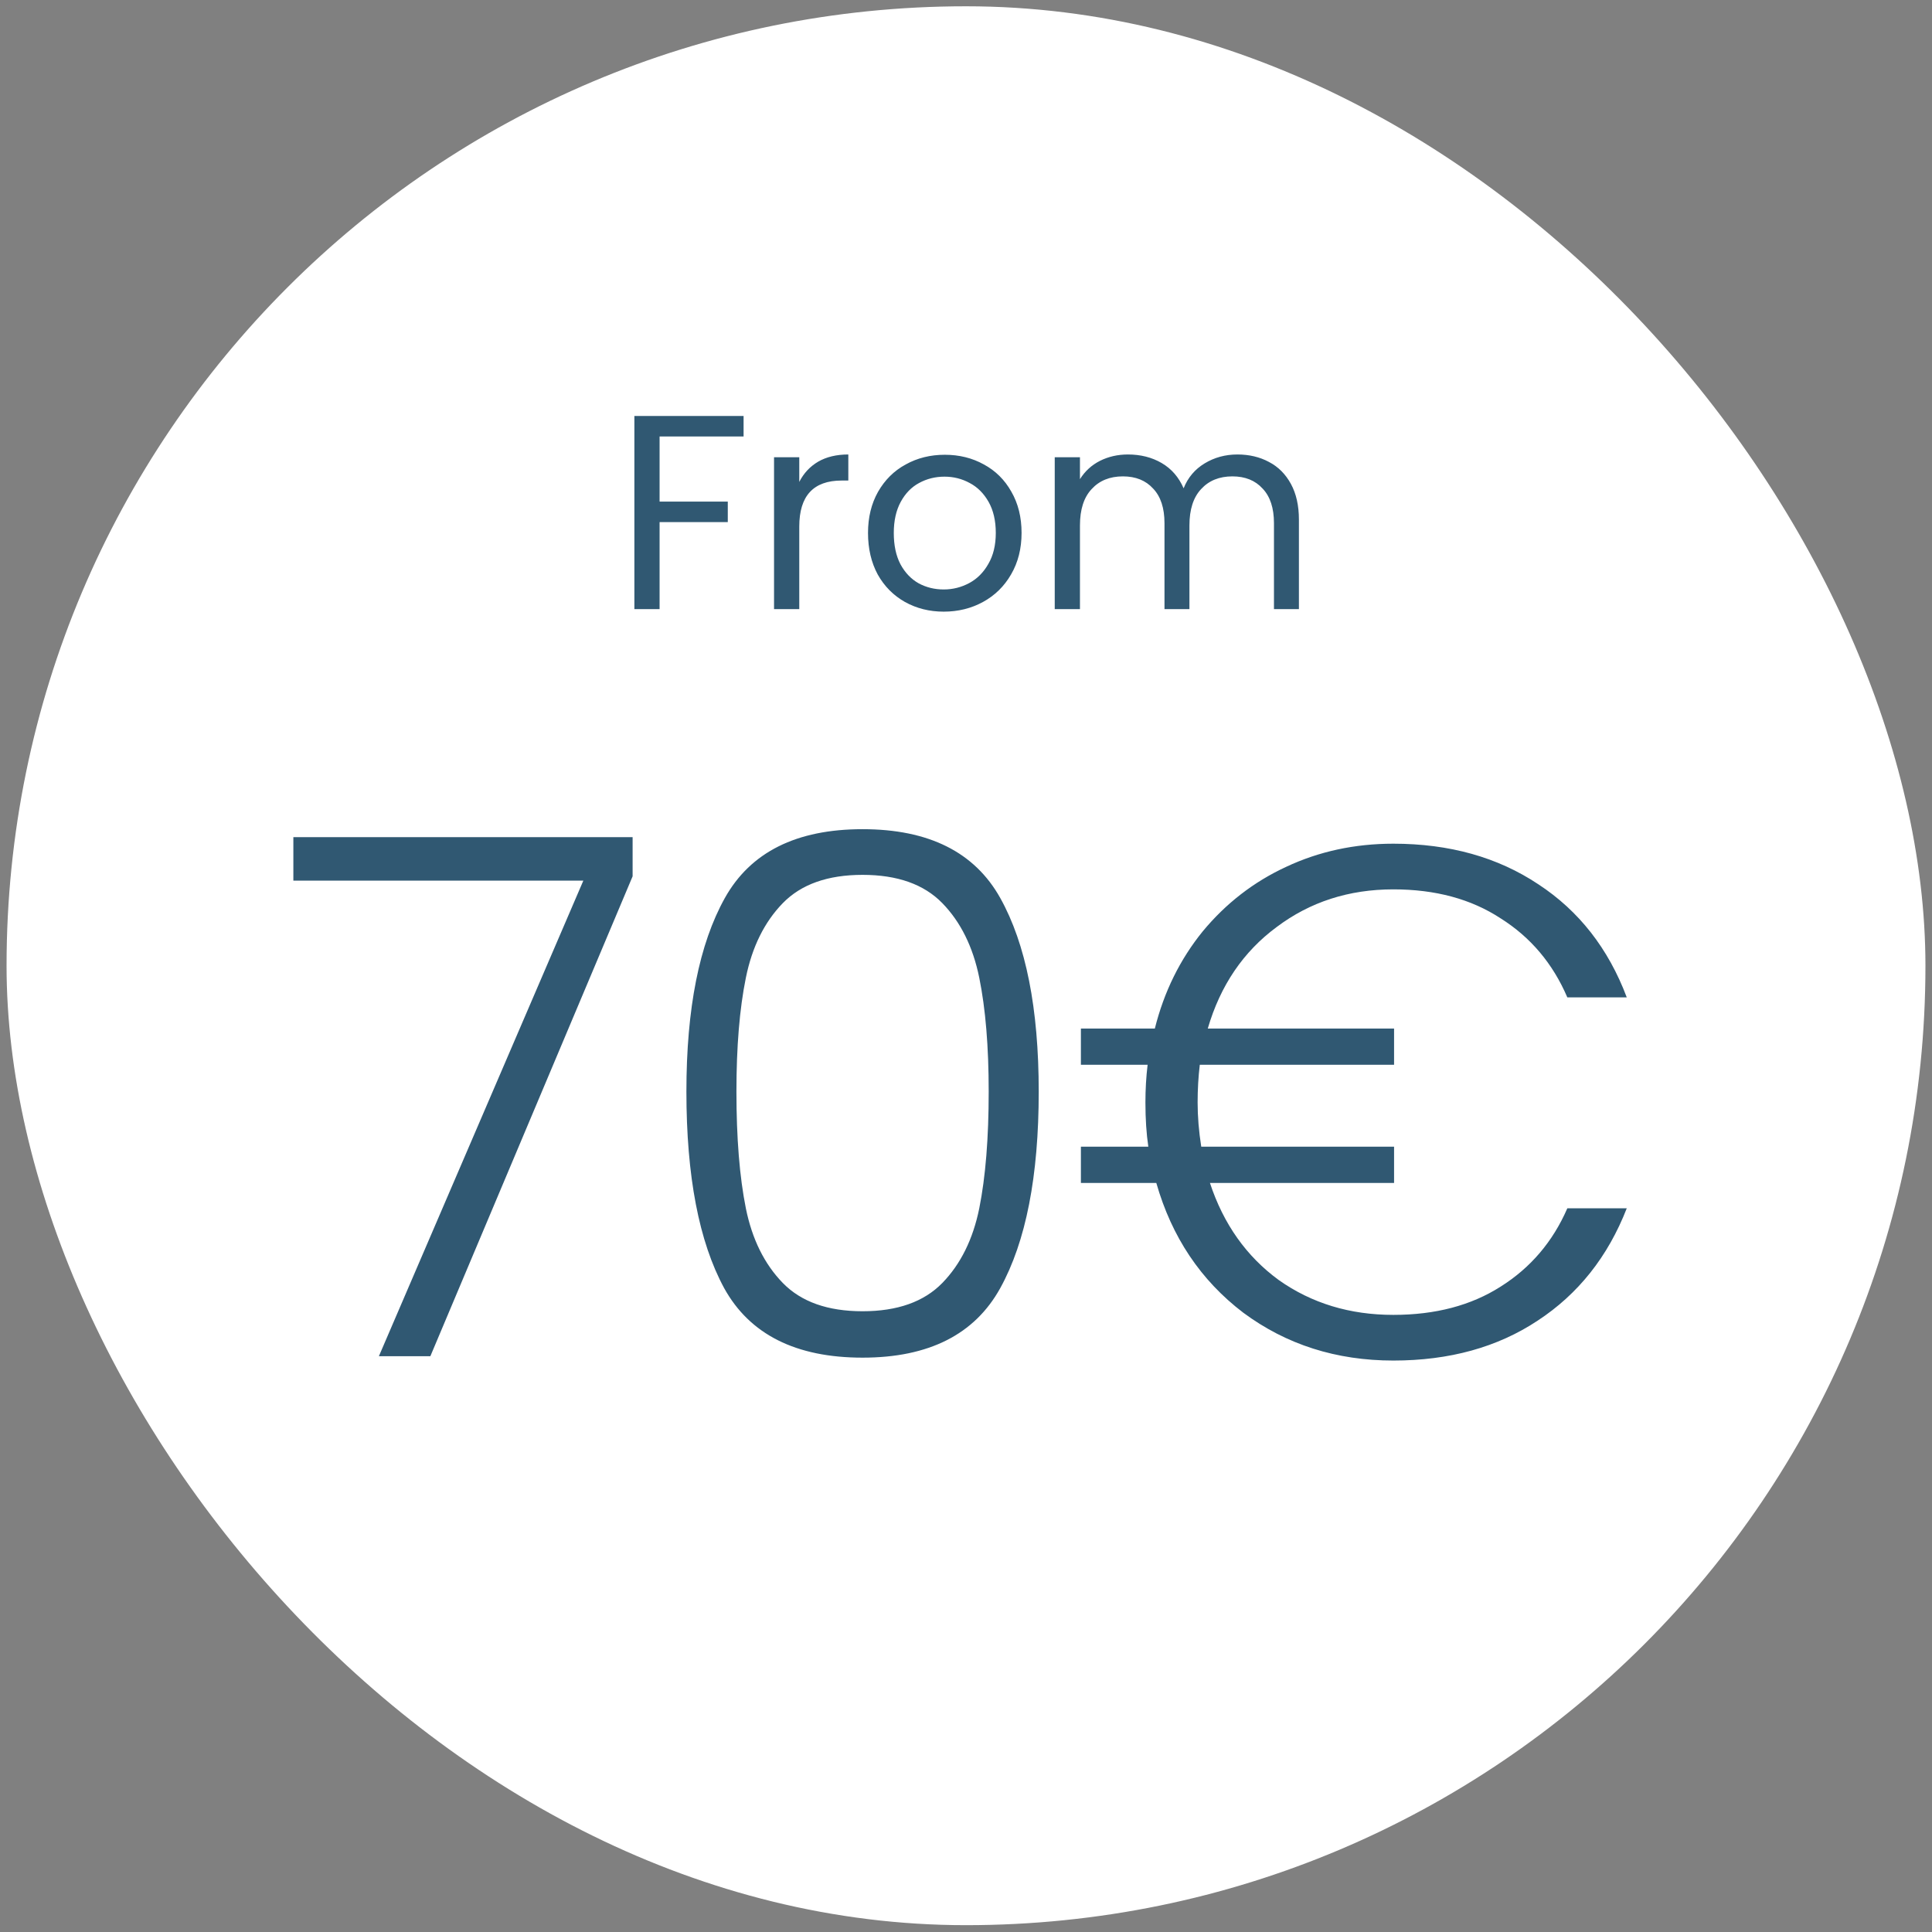 <svg xmlns="http://www.w3.org/2000/svg" width="114" height="114" viewBox="0 0 114 114" fill="none"><rect x="0" y="0" width="114" height="114" fill="#808080" stroke="none"/><rect x="0.387" y="0.371" width="113.226" height="113.226" rx="56.613" fill="white"></rect><path d="M43.876 24.544V25.754H38.92V29.598H42.944V30.808H38.92V35.943H37.432V24.544H43.876ZM47.162 28.436C47.423 27.924 47.794 27.526 48.274 27.243C48.764 26.959 49.359 26.817 50.056 26.817V28.355H49.664C47.996 28.355 47.162 29.26 47.162 31.07V35.943H45.673V26.981H47.162V28.436ZM55.683 36.091C54.844 36.091 54.081 35.9 53.394 35.518C52.718 35.136 52.183 34.597 51.791 33.899C51.409 33.19 51.218 32.373 51.218 31.446C51.218 30.53 51.415 29.723 51.807 29.025C52.211 28.317 52.756 27.777 53.443 27.406C54.13 27.024 54.898 26.834 55.749 26.834C56.599 26.834 57.368 27.024 58.055 27.406C58.742 27.777 59.281 28.311 59.674 29.009C60.077 29.707 60.279 30.519 60.279 31.446C60.279 32.373 60.072 33.19 59.657 33.899C59.254 34.597 58.703 35.136 58.006 35.518C57.308 35.9 56.534 36.091 55.683 36.091ZM55.683 34.782C56.218 34.782 56.719 34.657 57.188 34.406C57.657 34.155 58.033 33.779 58.316 33.278C58.611 32.776 58.758 32.165 58.758 31.446C58.758 30.726 58.616 30.116 58.333 29.614C58.049 29.113 57.678 28.742 57.221 28.502C56.763 28.251 56.267 28.126 55.732 28.126C55.187 28.126 54.686 28.251 54.228 28.502C53.781 28.742 53.421 29.113 53.148 29.614C52.876 30.116 52.739 30.726 52.739 31.446C52.739 32.176 52.87 32.792 53.132 33.294C53.404 33.795 53.764 34.172 54.211 34.422C54.658 34.662 55.149 34.782 55.683 34.782ZM73.014 26.817C73.711 26.817 74.333 26.965 74.878 27.259C75.423 27.542 75.854 27.973 76.17 28.551C76.486 29.129 76.644 29.832 76.644 30.661V35.943H75.172V30.873C75.172 29.979 74.949 29.298 74.502 28.829C74.066 28.349 73.472 28.109 72.719 28.109C71.945 28.109 71.329 28.36 70.871 28.862C70.413 29.352 70.184 30.067 70.184 31.004V35.943H68.712V30.873C68.712 29.979 68.489 29.298 68.042 28.829C67.606 28.349 67.011 28.109 66.259 28.109C65.485 28.109 64.869 28.36 64.411 28.862C63.953 29.352 63.724 30.067 63.724 31.004V35.943H62.236V26.981H63.724V28.273C64.019 27.804 64.411 27.444 64.902 27.194C65.403 26.943 65.954 26.817 66.553 26.817C67.306 26.817 67.971 26.986 68.549 27.324C69.127 27.662 69.557 28.159 69.841 28.813C70.092 28.18 70.506 27.69 71.084 27.341C71.662 26.992 72.305 26.817 73.014 26.817Z" fill="#305872"></path><path d="M37.328 51.708L25.394 80.024H22.357L34.42 51.964H17.31V49.398H37.328V51.708ZM40.502 64.412C40.502 59.507 41.258 55.7 42.769 52.991C44.281 50.282 46.99 48.927 50.896 48.927C54.803 48.927 57.512 50.282 59.023 52.991C60.535 55.7 61.291 59.507 61.291 64.412C61.291 69.402 60.535 73.266 59.023 76.003C57.512 78.741 54.803 80.11 50.896 80.11C46.961 80.11 44.238 78.741 42.727 76.003C41.244 73.266 40.502 69.402 40.502 64.412ZM58.339 64.412C58.339 61.76 58.154 59.521 57.783 57.696C57.412 55.871 56.685 54.402 55.602 53.29C54.518 52.178 52.95 51.622 50.896 51.622C48.843 51.622 47.275 52.178 46.191 53.29C45.108 54.402 44.38 55.871 44.01 57.696C43.639 59.521 43.454 61.76 43.454 64.412C43.454 67.149 43.639 69.445 44.01 71.298C44.38 73.123 45.108 74.592 46.191 75.704C47.275 76.816 48.843 77.372 50.896 77.372C52.95 77.372 54.518 76.816 55.602 75.704C56.685 74.592 57.412 73.123 57.783 71.298C58.154 69.445 58.339 67.149 58.339 64.412ZM82.216 77.586C84.697 77.586 86.807 77.03 88.547 75.918C90.315 74.806 91.626 73.266 92.482 71.298H95.989C94.877 74.15 93.124 76.36 90.728 77.928C88.361 79.497 85.524 80.281 82.216 80.281C78.851 80.281 75.9 79.34 73.362 77.458C70.852 75.547 69.141 72.995 68.229 69.801H63.78V67.662H67.758C67.644 66.892 67.587 66.023 67.587 65.053C67.587 64.283 67.63 63.542 67.716 62.829H63.78V60.69H68.143C68.685 58.523 69.626 56.612 70.966 54.959C72.335 53.305 73.975 52.036 75.885 51.152C77.825 50.239 79.935 49.783 82.216 49.783C85.524 49.783 88.376 50.581 90.771 52.178C93.166 53.747 94.906 55.971 95.989 58.851H92.482C91.626 56.855 90.315 55.301 88.547 54.189C86.807 53.048 84.697 52.478 82.216 52.478C79.593 52.478 77.297 53.219 75.329 54.702C73.362 56.156 72.007 58.152 71.266 60.69H82.259V62.829H70.795C70.71 63.542 70.667 64.283 70.667 65.053C70.667 65.88 70.738 66.75 70.881 67.662H82.259V69.801H71.394C72.193 72.225 73.547 74.136 75.458 75.533C77.397 76.902 79.65 77.586 82.216 77.586Z" fill="#305872"></path></svg>